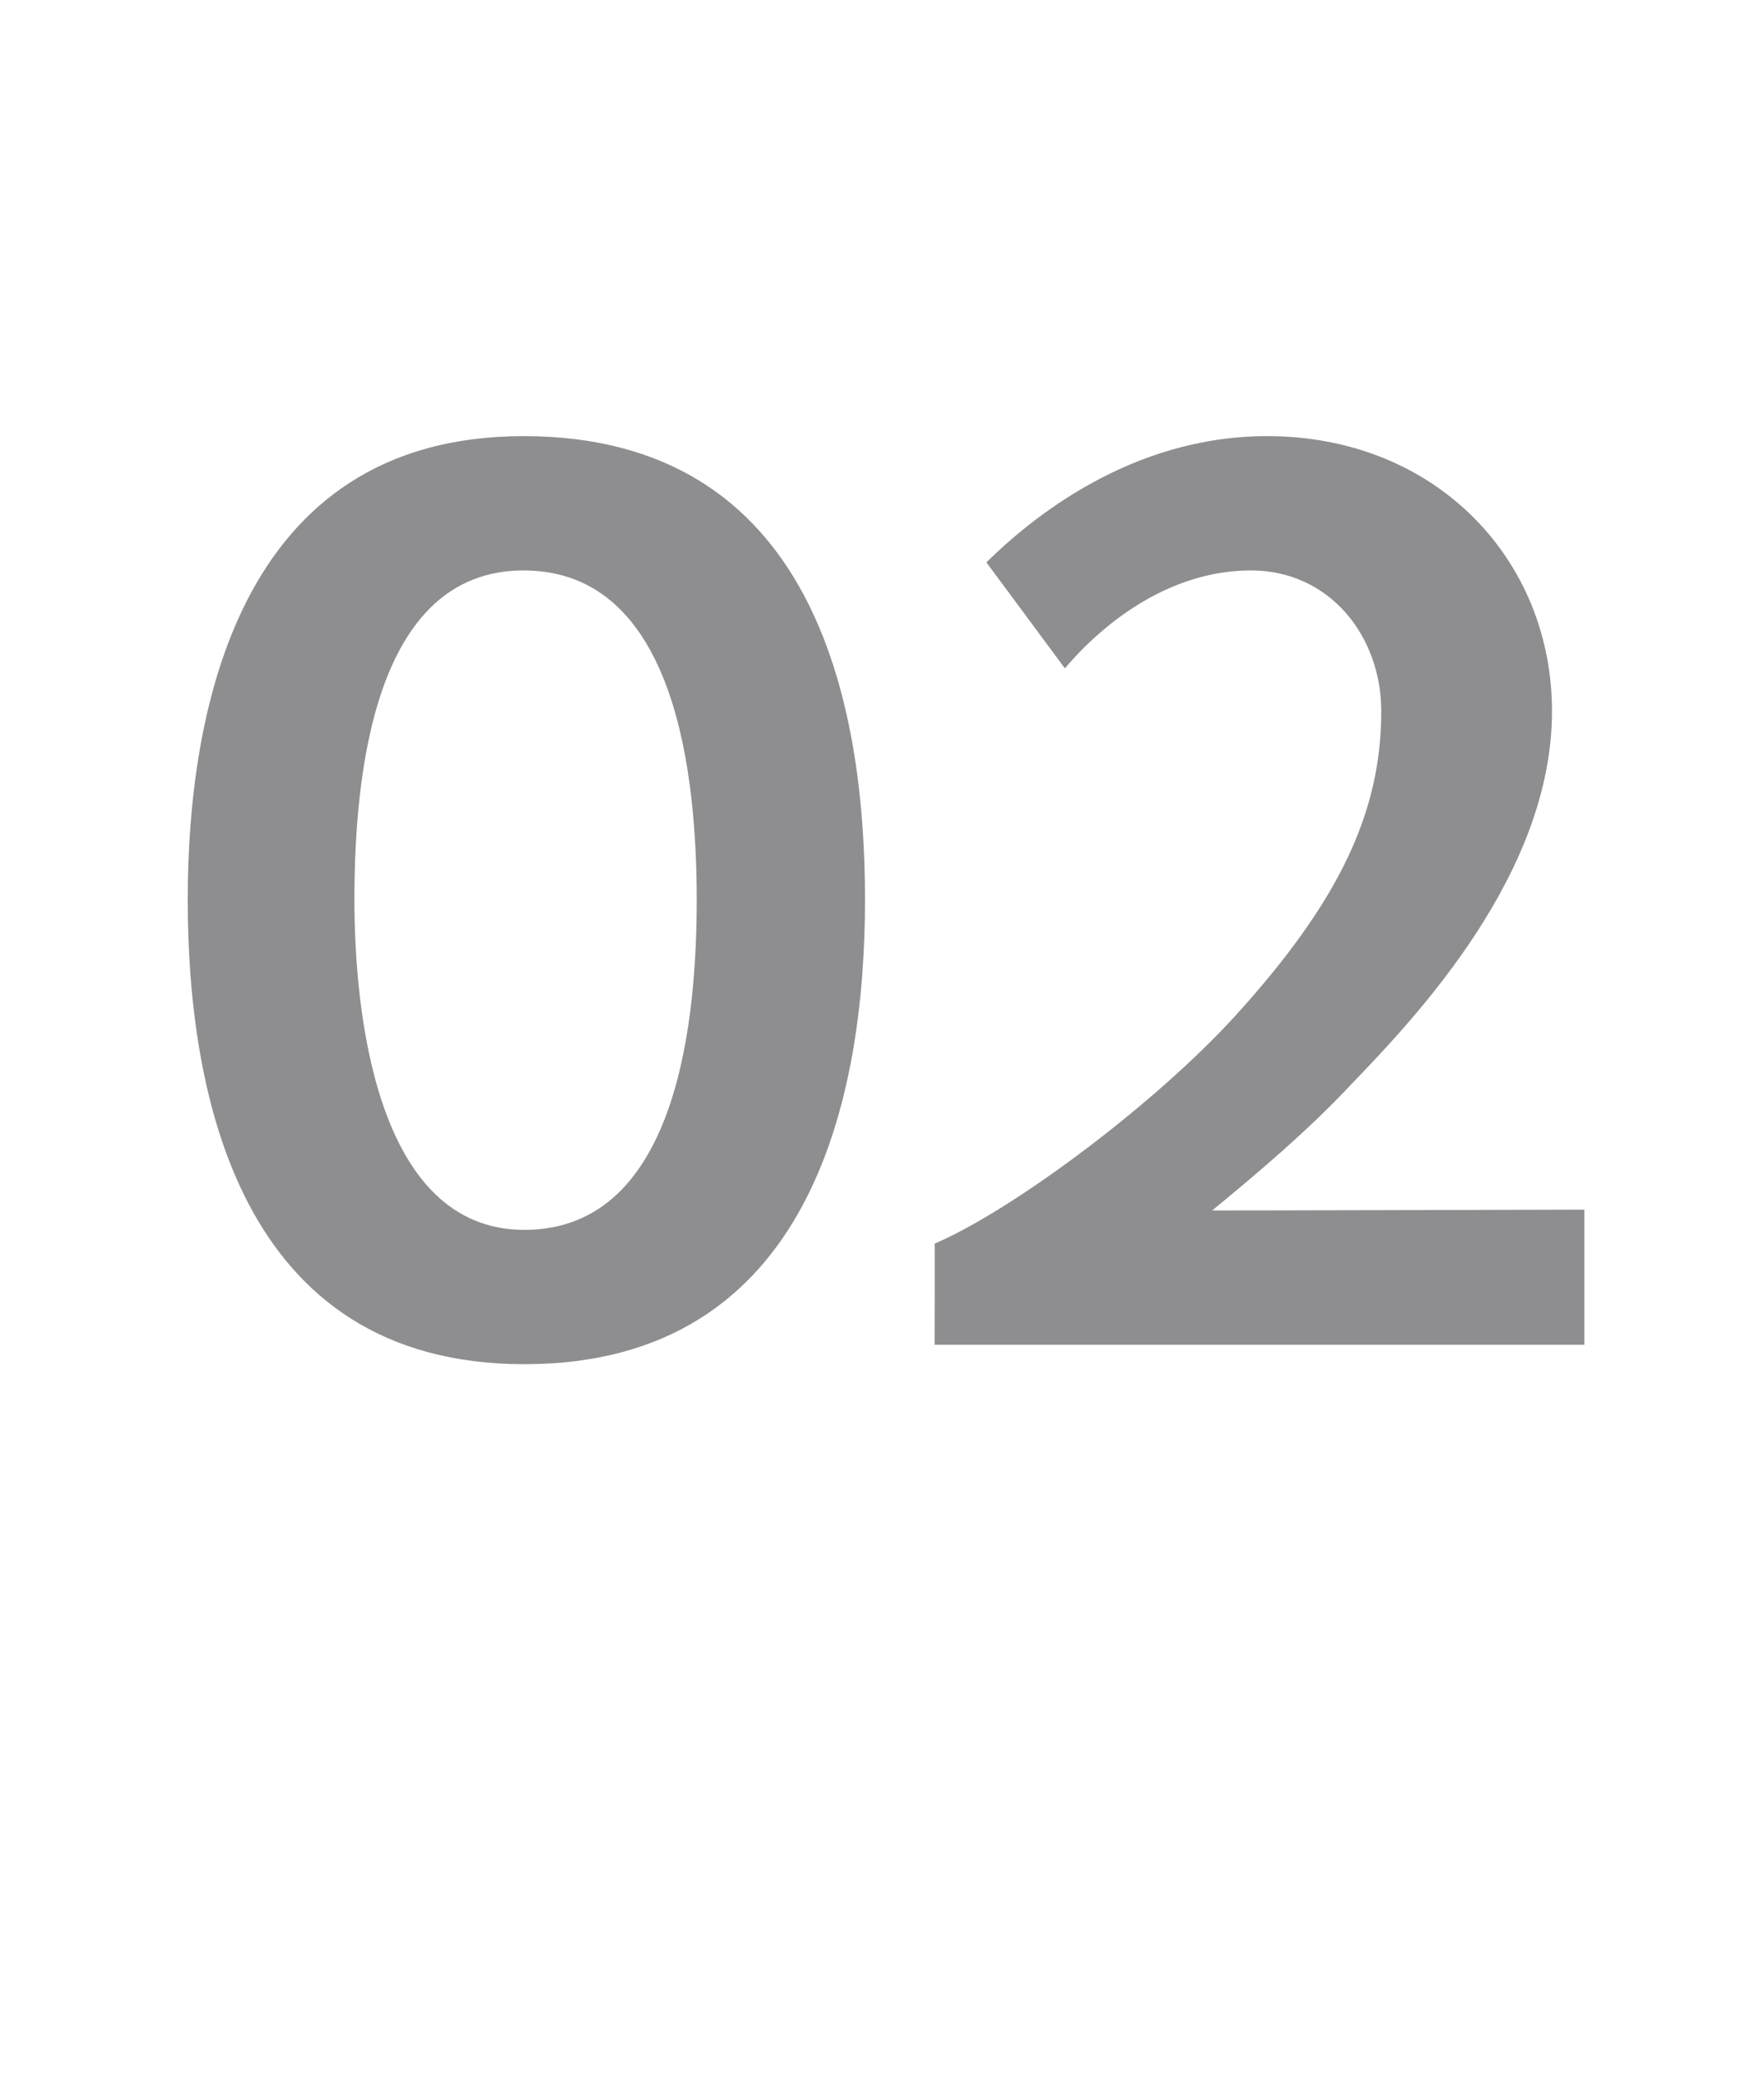 <?xml version="1.0" standalone="no"?><!DOCTYPE svg PUBLIC "-//W3C//DTD SVG 1.1//EN" "http://www.w3.org/Graphics/SVG/1.1/DTD/svg11.dtd"><svg xmlns="http://www.w3.org/2000/svg" version="1.1" width="218px" height="257.1px" viewBox="0 -1 218 257.1" style="top:-1px"><desc>02</desc><defs/><g id="Polygon30061"><path d="m23.2 110.2c0-23 6.1-57.3 41.5-57.3c35.8 0 42.2 32.7 42.2 57.3c0 24.3-6.6 57.4-42.1 57.4c-35.4 0-41.6-33.7-41.6-57.4zm62.9 0c0-14.7-2.3-40.7-21.4-40.7c-18.5 0-20.9 25.3-20.9 40.7c0 13.4 2.5 40.8 21 40.8c19.4 0 21.3-27.2 21.3-40.8zm29.4 55c0 0 .04-12.47 0-12.5c9.6-4.1 27.2-17.2 37.2-28.2c12.7-14 18-25 18-37.6c0-9.3-6.4-17.4-16.1-17.4c-10.4 0-18.6 6.9-23 12.1c0 0-9.7-13.1-9.7-13.1c5.5-5.4 17.8-15.6 34.7-15.6c20.8 0 35.2 15.2 35.2 34c0 20-16.6 37.6-24.8 46.1c-5.4 5.8-12.2 11.5-17.2 15.6c-.01.02 46-.1 46-.1l0 16.7l-80.3 0z" stroke="none" fill="#8e8e90"/></g></svg>